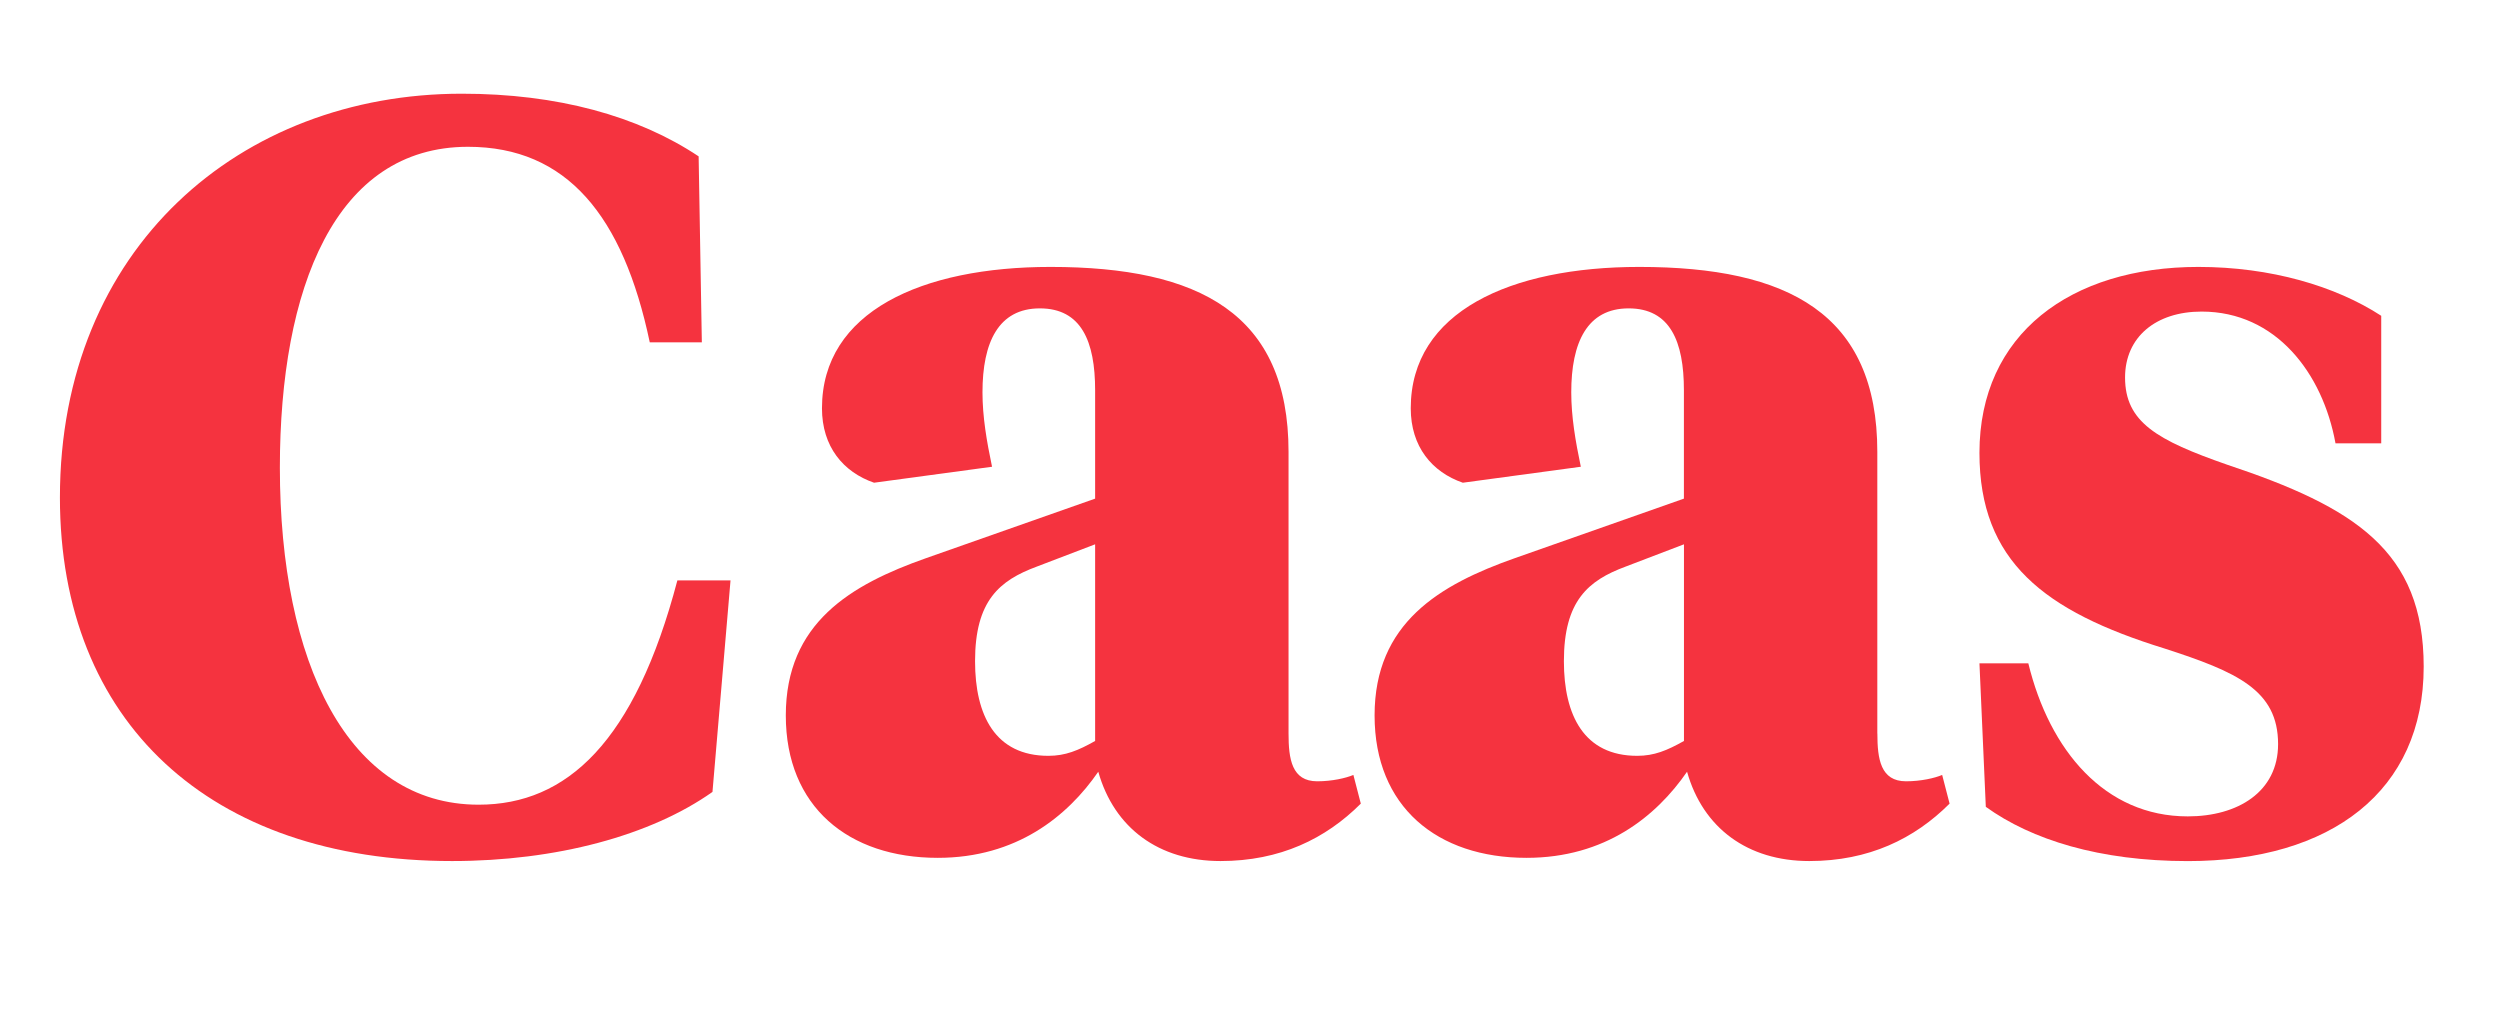<?xml version="1.0" encoding="utf-8"?>
<!-- Generator: Adobe Illustrator 23.0.1, SVG Export Plug-In . SVG Version: 6.00 Build 0)  -->
<svg version="1.1" id="Layer_1" xmlns="http://www.w3.org/2000/svg" xmlns:xlink="http://www.w3.org/1999/xlink" x="0px" y="0px"
	 viewBox="0 0 421 172" style="enable-background:new 0 0 421 172;" xml:space="preserve">
<style type="text/css">
	.st0{clip-path:url(#SVGID_2_);fill:#F5333F;}
</style>
<g>
	<defs>
		<rect id="SVGID_1_" width="421" height="172"/>
	</defs>
	<clipPath id="SVGID_2_">
		<use xlink:href="#SVGID_1_"  style="overflow:visible;"/>
	</clipPath>
	<path class="st0" d="M117.65,26.33l0.54,31.32h-8.77c-4.48-21.3-13.96-32.93-30.61-32.93c-22.37,0-31.68,23.8-31.68,54.05
		c0,32.75,11.46,56.74,33.47,56.74c14.86,0,26.31-10.56,33.47-37.77h8.95l-3.04,35.62C109.6,140.7,93.67,145,76.13,145
		c-40.81,0-66.04-23.45-66.04-61.21c0-42.06,30.43-68.01,67.66-68.01C93.85,15.77,107.45,19.53,117.65,26.33"/>
	<path class="st0" d="M184.42,124.78V91.66l-9.84,3.76c-6.27,2.33-10.38,5.73-10.38,15.93c0,9.13,3.4,15.93,12.35,15.93
		C179.41,127.28,181.56,126.39,184.42,124.78 M216.99,123.52c0,4.3,0.54,8.05,4.83,8.05c2.51,0,4.83-0.54,6.09-1.07l1.25,4.83
		c-5.91,5.91-13.6,9.67-23.63,9.67c-10.38,0-17.9-5.55-20.58-15.04c-5.19,7.52-13.78,14.5-27.03,14.5
		c-15.03,0-25.59-8.59-25.59-23.98c0-15.57,10.92-22.01,23.63-26.49l28.46-10.02V65.71c0-8.23-2.33-13.78-9.31-13.78
		s-9.66,5.73-9.66,14.14c0,4.12,0.71,8.23,1.61,12.53l-19.87,2.69c-5.19-1.79-8.77-6.08-8.77-12.53c0-16.29,16.82-23.81,38.48-23.81
		c25.06,0,40.09,7.88,40.09,31.14V123.52z"/>
	<path class="st0" d="M283.58,124.78V91.66l-9.84,3.76c-6.27,2.33-10.38,5.73-10.38,15.93c0,9.13,3.4,15.93,12.35,15.93
		C278.57,127.28,280.71,126.39,283.58,124.78 M316.15,123.52c0,4.3,0.54,8.05,4.83,8.05c2.5,0,4.83-0.54,6.08-1.07l1.25,4.83
		c-5.91,5.91-13.6,9.67-23.63,9.67c-10.38,0-17.9-5.55-20.58-15.04c-5.19,7.52-13.78,14.5-27.03,14.5
		c-15.04,0-25.59-8.59-25.59-23.98c0-15.57,10.92-22.01,23.63-26.49l28.46-10.02V65.71c0-8.23-2.33-13.78-9.31-13.78
		c-6.98,0-9.66,5.73-9.66,14.14c0,4.12,0.71,8.23,1.61,12.53l-19.87,2.69c-5.19-1.79-8.77-6.08-8.77-12.53
		c0-16.29,16.82-23.81,38.48-23.81c25.06,0,40.09,7.88,40.09,31.14V123.52z"/>
	<path class="st0" d="M334.41,135.87l-1.07-24.16h8.23c3.58,14.68,12.89,25.77,26.85,25.77c8.41,0,15.21-4.12,15.21-12.17
		c0-9.13-6.98-12.17-19.15-16.11c-20.23-6.26-31.14-14.68-31.14-32.93c0-20.05,15.39-31.32,36.87-31.32
		c12.17,0,23.09,3.22,30.79,8.23v21.48h-7.7c-2.15-11.81-10.02-22.19-22.55-22.19c-7.7,0-12.89,4.29-12.89,11.1
		c0,7.52,5.37,10.56,17.18,14.68c21.48,7.16,33.11,14.5,33.11,34.01c0,20.94-15.57,32.75-39.73,32.75
		C353.56,145,342.11,141.42,334.41,135.87"/>
</g>
</svg>
